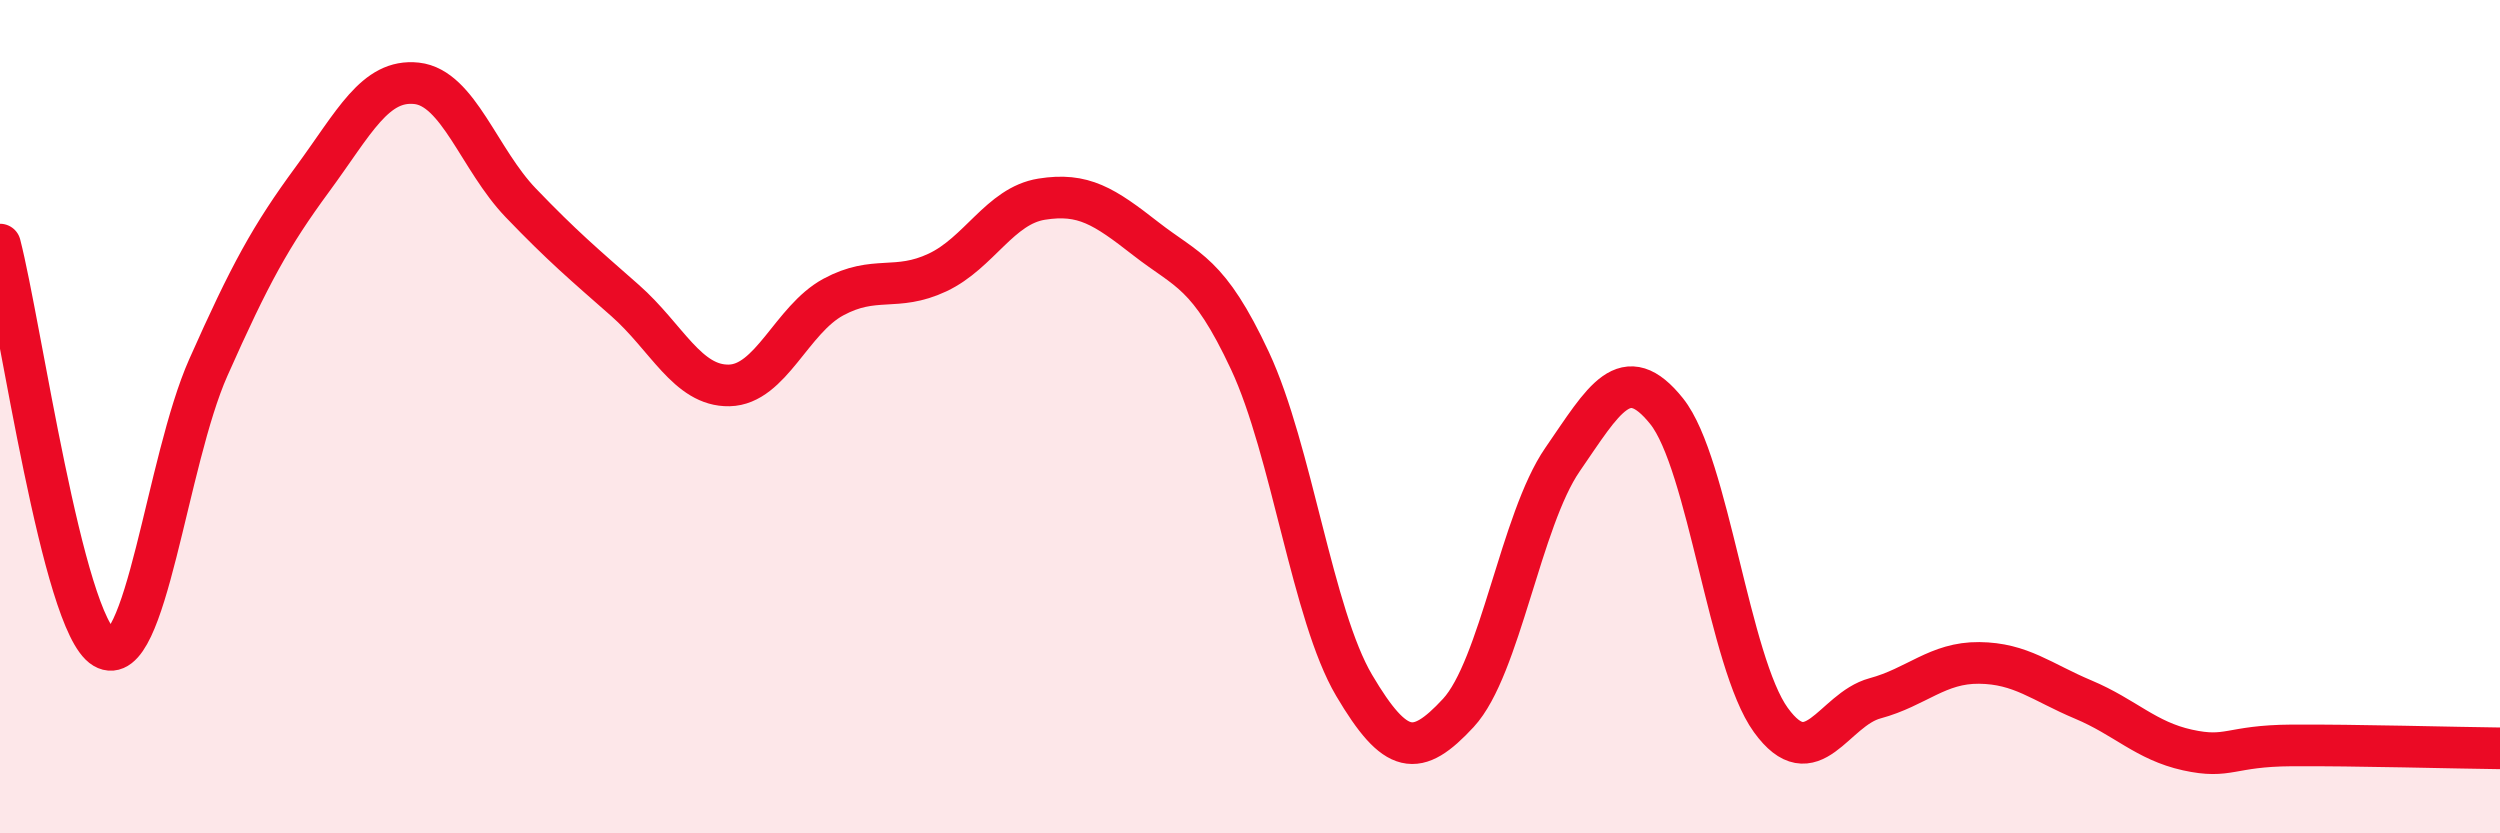 
    <svg width="60" height="20" viewBox="0 0 60 20" xmlns="http://www.w3.org/2000/svg">
      <path
        d="M 0,5.87 C 0.5,7.81 1.5,14.96 2.5,15.55 C 3.5,16.14 4,11.07 5,8.82 C 6,6.57 6.5,5.66 7.5,4.3 C 8.5,2.94 9,1.89 10,2 C 11,2.11 11.5,3.83 12.5,4.87 C 13.5,5.91 14,6.33 15,7.21 C 16,8.09 16.5,9.27 17.5,9.25 C 18.5,9.23 19,7.67 20,7.13 C 21,6.59 21.5,7.01 22.5,6.54 C 23.5,6.07 24,4.94 25,4.78 C 26,4.62 26.5,4.95 27.5,5.73 C 28.5,6.51 29,6.52 30,8.66 C 31,10.8 31.5,14.76 32.5,16.45 C 33.5,18.14 34,18.19 35,17.11 C 36,16.03 36.5,12.48 37.5,11.03 C 38.5,9.58 39,8.62 40,9.87 C 41,11.12 41.5,15.9 42.5,17.28 C 43.5,18.66 44,17.03 45,16.76 C 46,16.49 46.5,15.9 47.5,15.91 C 48.5,15.92 49,16.37 50,16.79 C 51,17.21 51.5,17.78 52.5,18 C 53.5,18.22 53.5,17.9 55,17.89 C 56.5,17.88 59,17.95 60,17.96L60 20L0 20Z"
        fill="#EB0A25"
        opacity="0.1"
        stroke-linecap="round"
        stroke-linejoin="round"
      />
      <path
        d="M 0,5.87 C 0.5,7.81 1.5,14.96 2.5,15.55 C 3.5,16.14 4,11.07 5,8.82 C 6,6.57 6.5,5.66 7.5,4.3 C 8.5,2.94 9,1.89 10,2 C 11,2.11 11.5,3.83 12.5,4.87 C 13.5,5.91 14,6.33 15,7.21 C 16,8.09 16.5,9.27 17.5,9.25 C 18.5,9.23 19,7.67 20,7.13 C 21,6.59 21.5,7.01 22.5,6.54 C 23.5,6.07 24,4.94 25,4.78 C 26,4.62 26.5,4.95 27.5,5.73 C 28.5,6.51 29,6.52 30,8.66 C 31,10.8 31.5,14.76 32.5,16.45 C 33.5,18.14 34,18.19 35,17.11 C 36,16.03 36.5,12.48 37.5,11.03 C 38.5,9.58 39,8.62 40,9.87 C 41,11.12 41.5,15.9 42.5,17.28 C 43.5,18.66 44,17.03 45,16.76 C 46,16.49 46.5,15.9 47.5,15.91 C 48.5,15.92 49,16.37 50,16.79 C 51,17.21 51.5,17.78 52.5,18 C 53.5,18.22 53.5,17.9 55,17.89 C 56.5,17.88 59,17.95 60,17.96"
        stroke="#EB0A25"
        stroke-width="1"
        fill="none"
        stroke-linecap="round"
        stroke-linejoin="round"
      />
    </svg>
  
